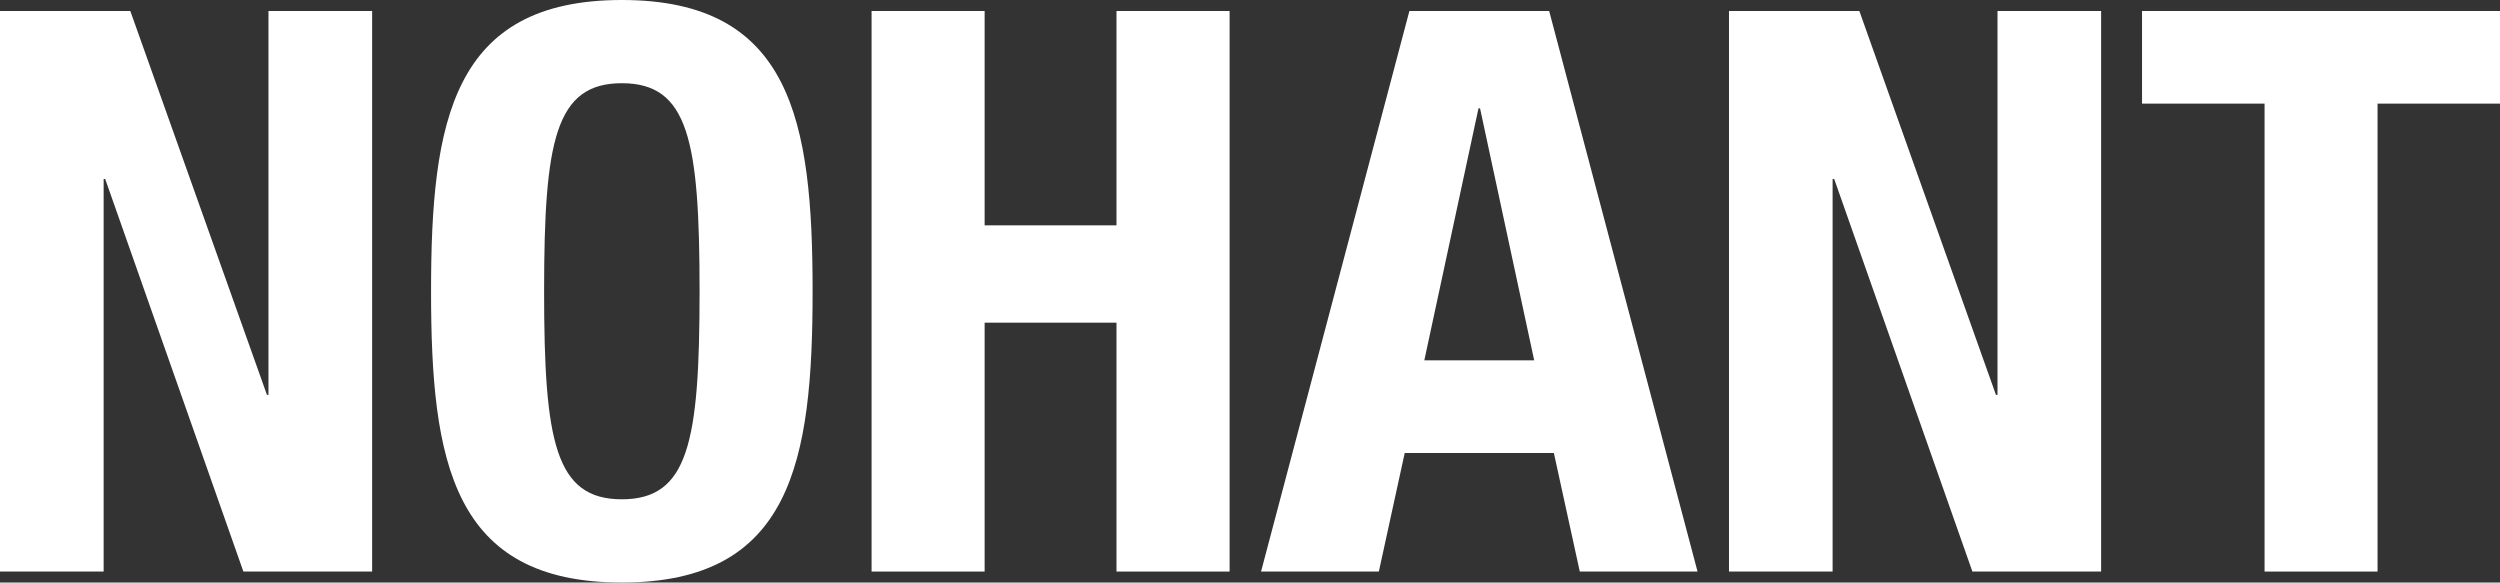 <?xml version="1.0" encoding="UTF-8"?>
<svg id="Layer_1" data-name="Layer 1" xmlns="http://www.w3.org/2000/svg" viewBox="0 0 993.6 231.52">
  <rect x="0" y="0" width="993.6" height="231.52" fill="#333333" stroke="none"/>
  <defs>
    <style>
      .cls-1 {
        fill: #fff;
        stroke-width: 0px;
      }
    </style>
  </defs>
  <polygon class="cls-1" points="51.79 4.37 106.1 156.94 106.7 156.94 106.7 4.37 147.9 4.37 147.9 227.16 96.73 227.16 41.81 71.15 41.19 71.15 41.19 227.16 0 227.16 0 4.37 51.79 4.37"/>
  <path class="cls-1" d="M247.14,0c67.41,0,75.82,48.05,75.82,115.75s-8.41,115.77-75.82,115.77-75.82-48.05-75.82-115.77S179.75,0,247.14,0M247.14,198.44c26.51,0,30.9-22.78,30.9-82.69s-4.39-82.68-30.9-82.68-30.89,23.09-30.89,82.68,4.37,82.69,30.89,82.69"/>
  <polygon class="cls-1" points="346.4 4.37 391.33 4.37 391.33 89.56 443.74 89.56 443.74 4.37 488.69 4.37 488.69 227.16 443.74 227.16 443.74 128.24 391.33 128.24 391.33 227.16 346.4 227.16 346.4 4.37"/>
  <path class="cls-1" d="M560.15,4.37h55.55l58.97,222.79h-46.8l-10.3-47.12h-59.28l-10.28,47.12h-46.82L560.15,4.37ZM566.08,143.22h43.67l-21.52-100.16h-.62l-21.53,100.16Z"/>
  <polygon class="cls-1" points="738.98 4.37 793.27 156.94 793.89 156.94 793.89 4.37 835.07 4.37 835.07 227.16 783.91 227.16 728.99 71.15 728.35 71.15 728.35 227.16 687.17 227.16 687.17 4.37 738.98 4.37"/>
  <polygon class="cls-1" points="993.6 4.37 993.6 41.18 944.93 41.18 944.93 227.16 900.03 227.16 900.03 41.18 851.33 41.18 851.33 4.37 993.6 4.37"/>
</svg>